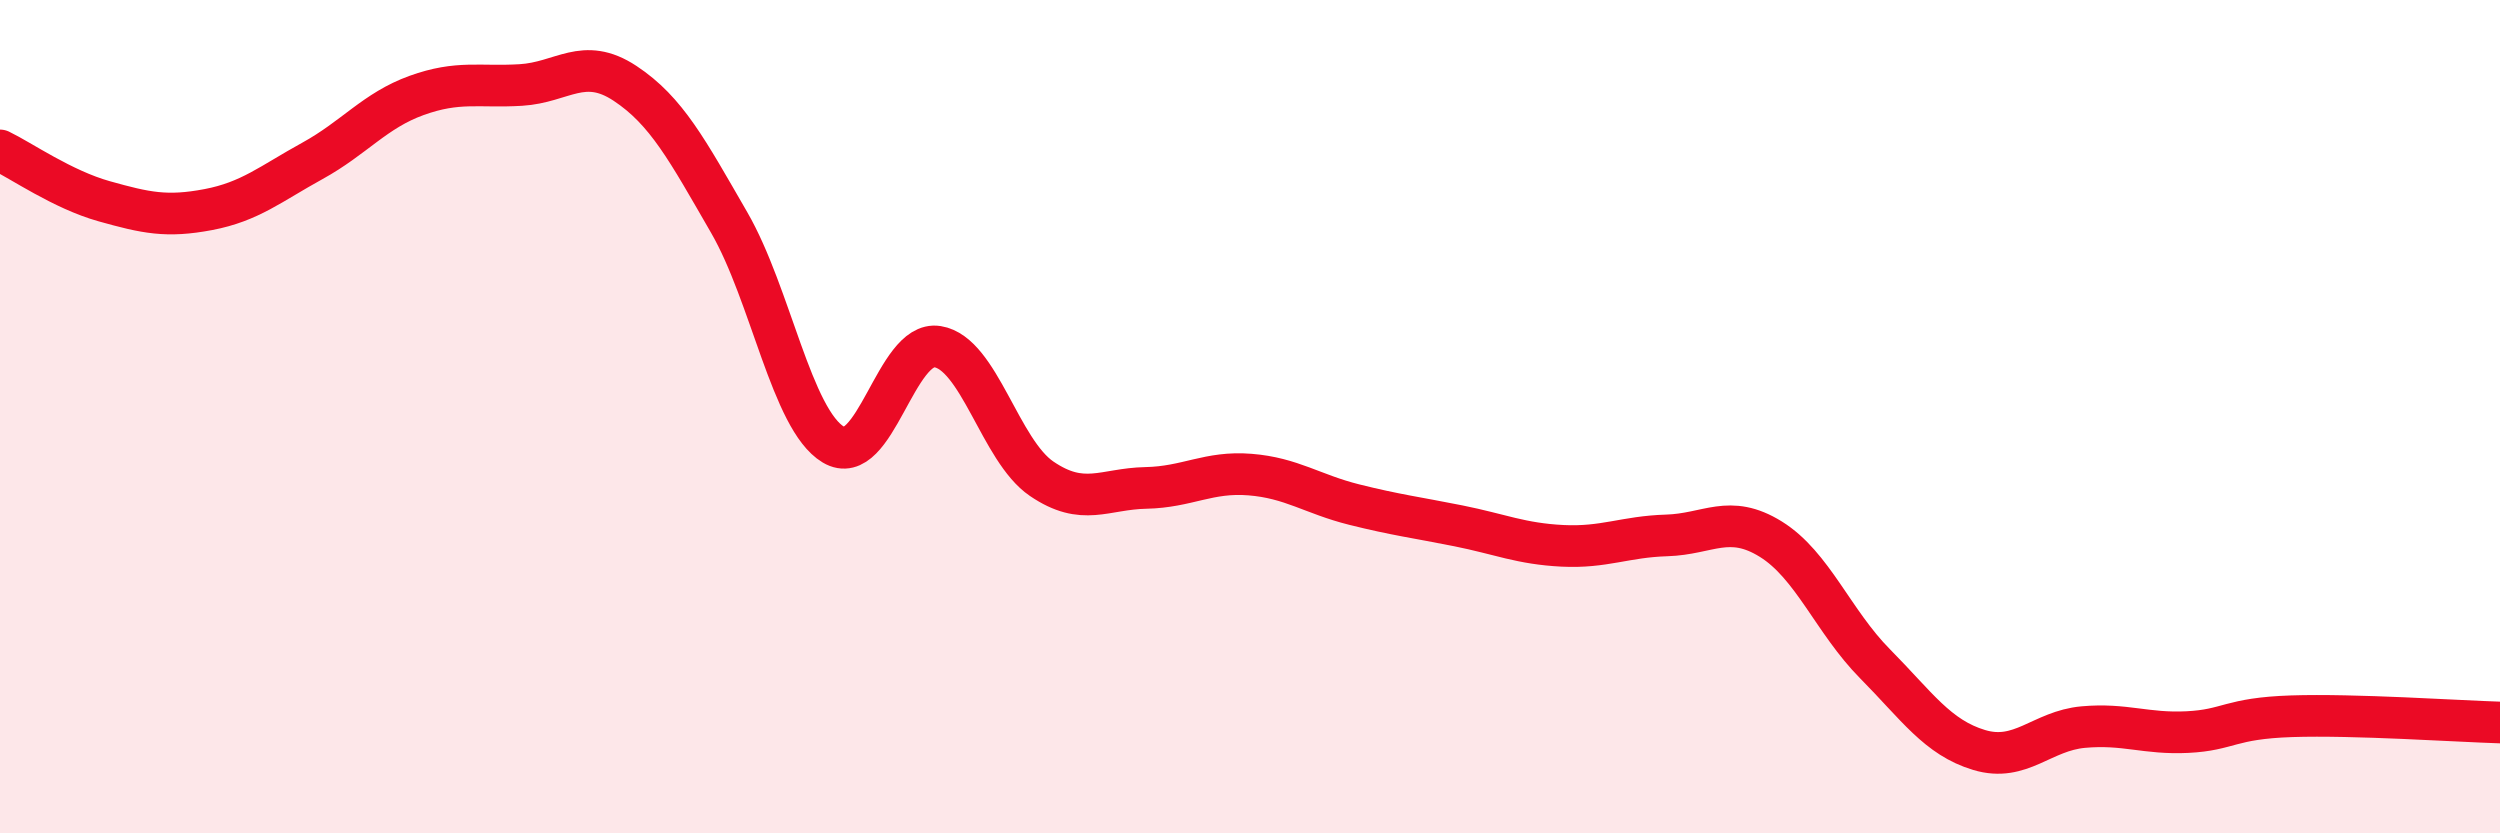 
    <svg width="60" height="20" viewBox="0 0 60 20" xmlns="http://www.w3.org/2000/svg">
      <path
        d="M 0,3.61 C 0.5,3.85 1.5,4.55 2.5,4.83 C 3.5,5.11 4,5.22 5,5.03 C 6,4.84 6.5,4.41 7.5,3.86 C 8.5,3.31 9,2.65 10,2.29 C 11,1.93 11.5,2.1 12.5,2.04 C 13.5,1.98 14,1.34 15,2 C 16,2.66 16.5,3.61 17.5,5.34 C 18.5,7.07 19,10.07 20,10.67 C 21,11.27 21.5,8.16 22.5,8.32 C 23.5,8.48 24,10.81 25,11.49 C 26,12.17 26.5,11.73 27.5,11.71 C 28.5,11.69 29,11.31 30,11.39 C 31,11.47 31.5,11.86 32.5,12.11 C 33.5,12.36 34,12.42 35,12.62 C 36,12.82 36.5,13.05 37.5,13.1 C 38.5,13.15 39,12.88 40,12.85 C 41,12.82 41.5,12.32 42.5,12.94 C 43.5,13.56 44,14.92 45,15.93 C 46,16.94 46.5,17.7 47.5,18 C 48.5,18.3 49,17.54 50,17.45 C 51,17.36 51.5,17.62 52.5,17.57 C 53.5,17.52 53.5,17.24 55,17.19 C 56.5,17.14 59,17.31 60,17.34L60 20L0 20Z"
        fill="#EB0A25"
        opacity="0.1"
        stroke-linecap="round"
        stroke-linejoin="round"
      />
      <path
        d="M 0,3.61 C 0.5,3.85 1.5,4.55 2.5,4.83 C 3.5,5.11 4,5.22 5,5.03 C 6,4.84 6.5,4.41 7.5,3.86 C 8.5,3.31 9,2.65 10,2.29 C 11,1.93 11.5,2.1 12.5,2.04 C 13.5,1.98 14,1.34 15,2 C 16,2.66 16.5,3.61 17.5,5.34 C 18.5,7.07 19,10.07 20,10.67 C 21,11.27 21.5,8.16 22.5,8.32 C 23.5,8.48 24,10.81 25,11.49 C 26,12.17 26.5,11.73 27.5,11.71 C 28.5,11.69 29,11.31 30,11.39 C 31,11.47 31.5,11.86 32.5,12.11 C 33.5,12.36 34,12.42 35,12.62 C 36,12.82 36.5,13.05 37.5,13.1 C 38.5,13.15 39,12.88 40,12.85 C 41,12.82 41.5,12.32 42.5,12.94 C 43.5,13.56 44,14.92 45,15.93 C 46,16.94 46.5,17.7 47.5,18 C 48.5,18.3 49,17.54 50,17.45 C 51,17.36 51.5,17.62 52.5,17.57 C 53.5,17.52 53.5,17.24 55,17.19 C 56.5,17.14 59,17.31 60,17.34"
        stroke="#EB0A25"
        stroke-width="1"
        fill="none"
        stroke-linecap="round"
        stroke-linejoin="round"
      />
    </svg>
  